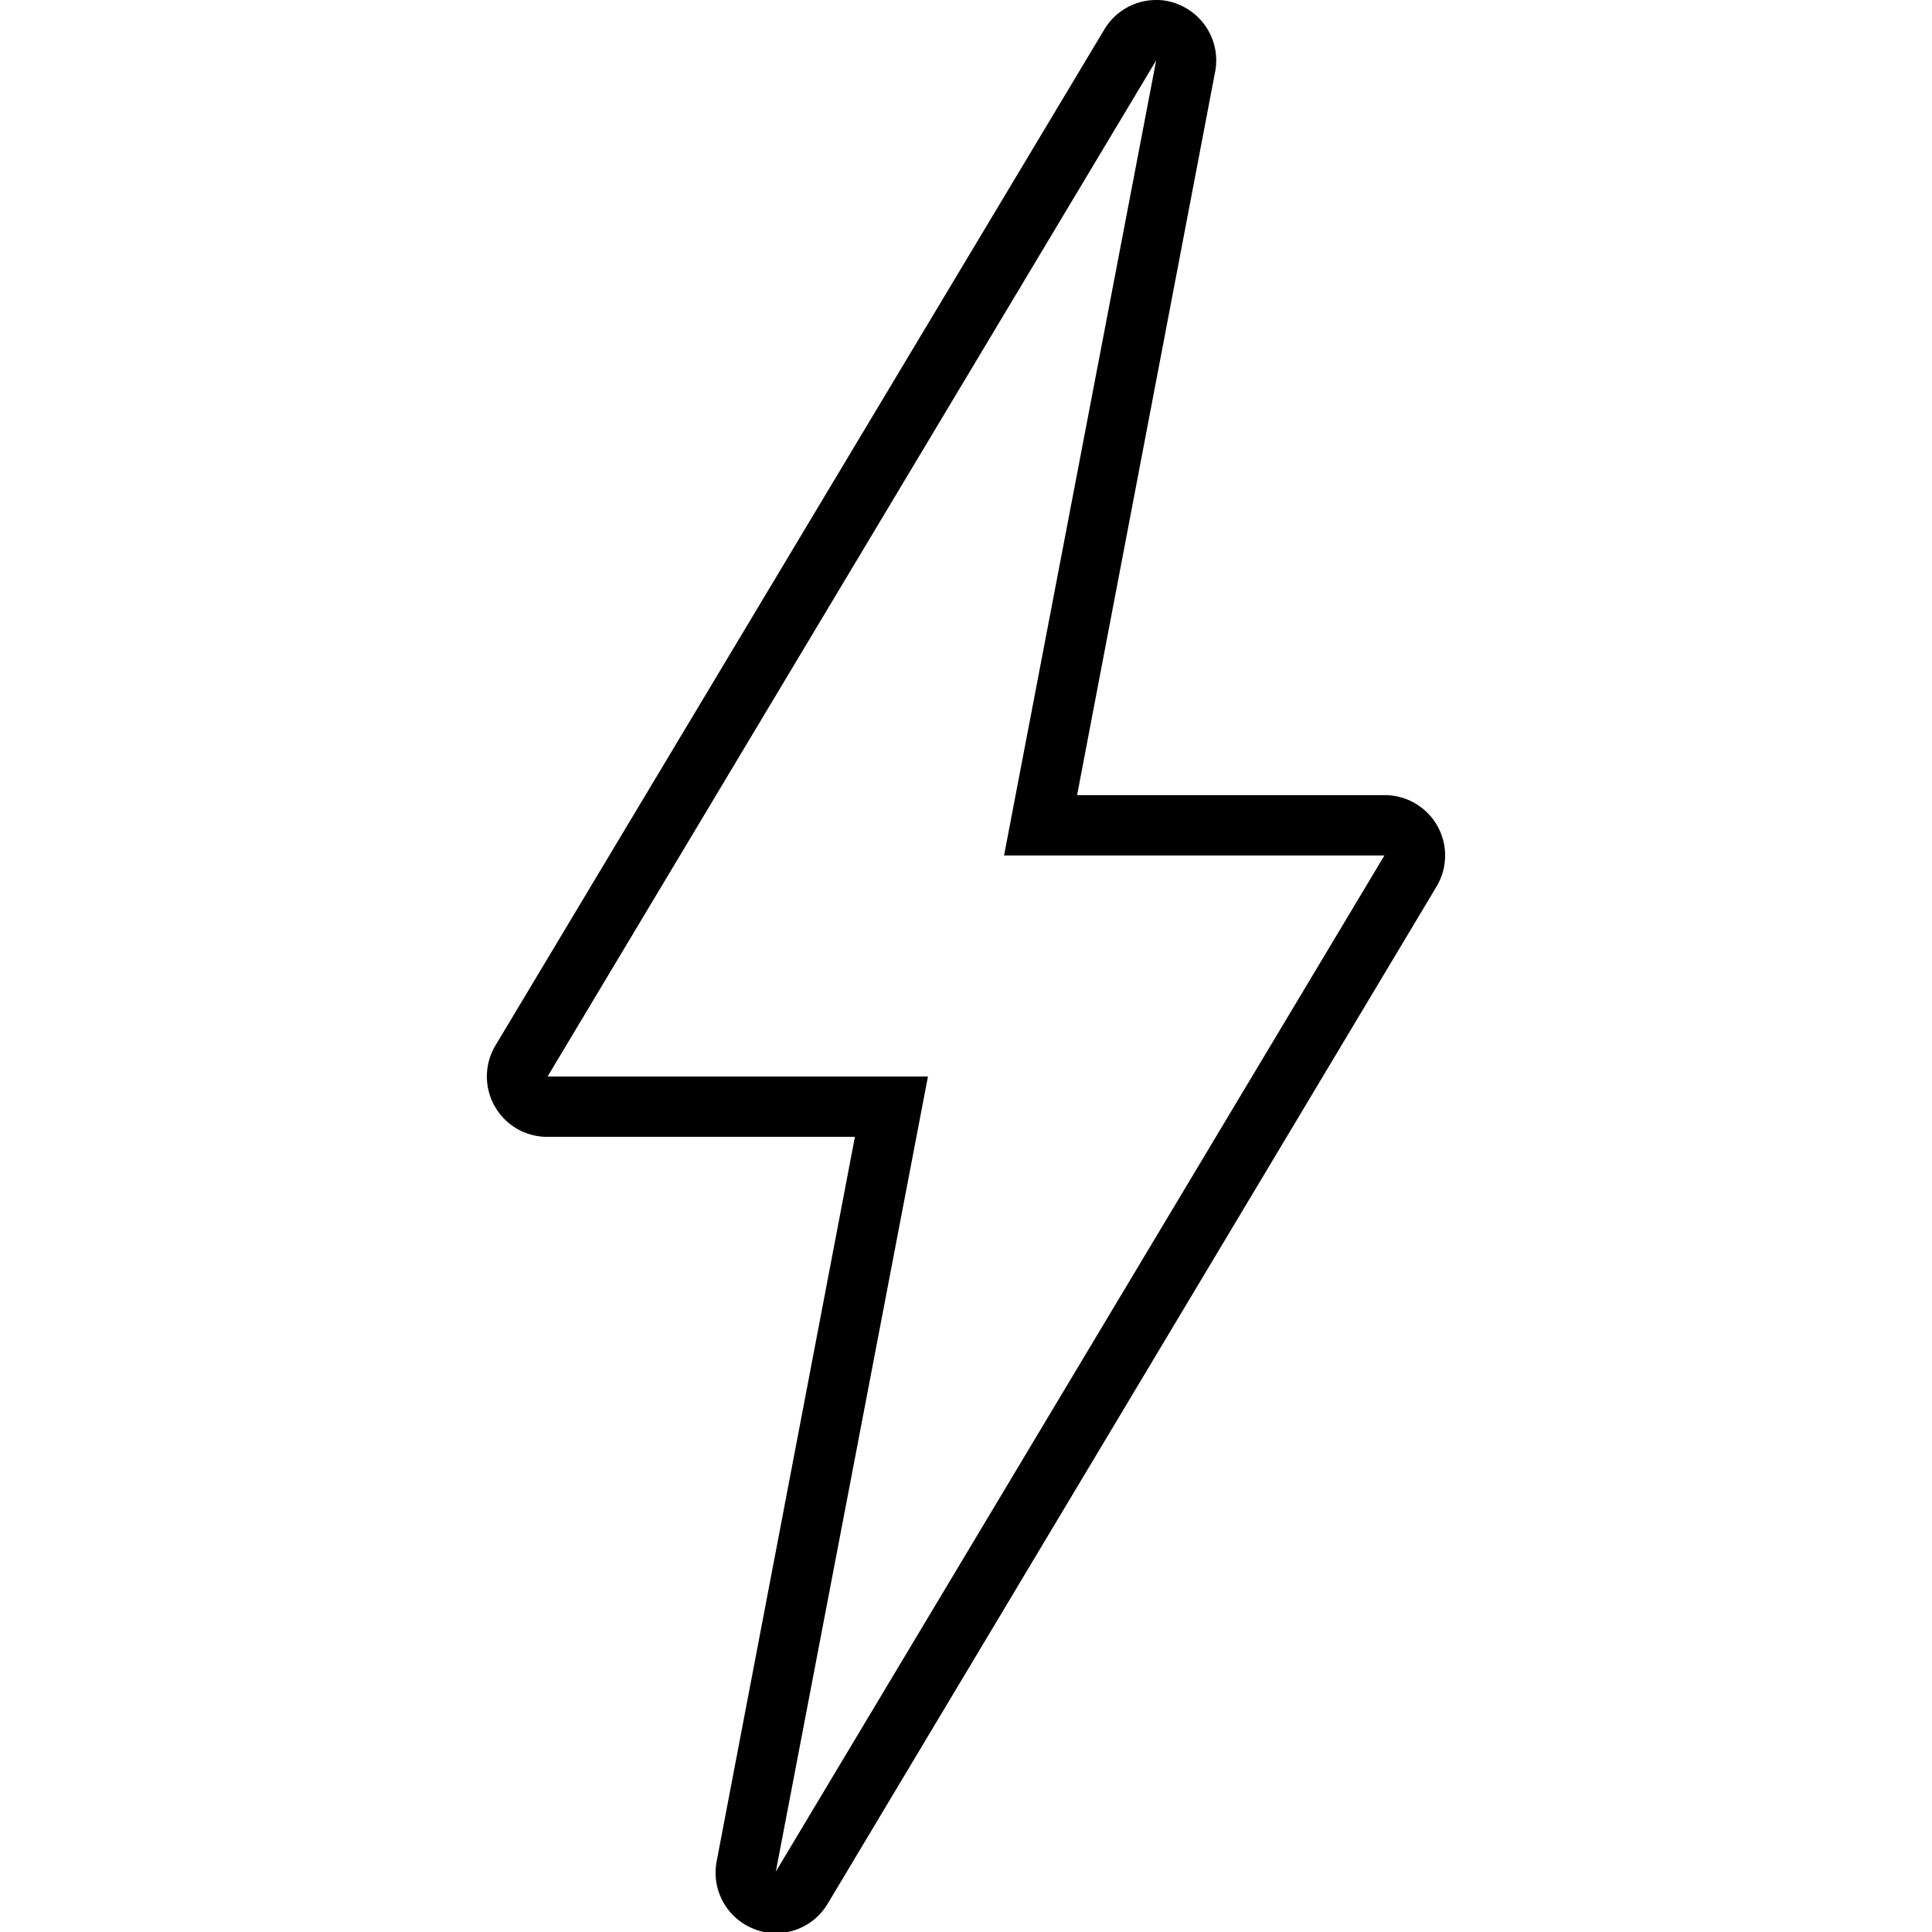 <svg xmlns="http://www.w3.org/2000/svg" viewBox="0 0 32 32"><defs><style>.cls-1{fill:none;}</style></defs><title>flash-2</title><g id="Layer_2" data-name="Layer 2"><g id="icons"><g id="flash-2"><g id="flash"><path d="M19.15,1,16.63,14.17h6.3L12.85,31l2.52-13.17H9.07L19.15,1m0-1a1,1,0,0,0-.86.49L8.21,17.31a1,1,0,0,0,.86,1.52h5.09l-2.29,12a1,1,0,0,0,.62,1.12.92.92,0,0,0,.36.07,1,1,0,0,0,.86-.49L23.79,14.69a1,1,0,0,0-.86-1.52H17.84l2.29-12A1,1,0,0,0,19.51.07.92.92,0,0,0,19.15,0Z"/></g><rect class="cls-1" width="32" height="32"/></g></g></g></svg>